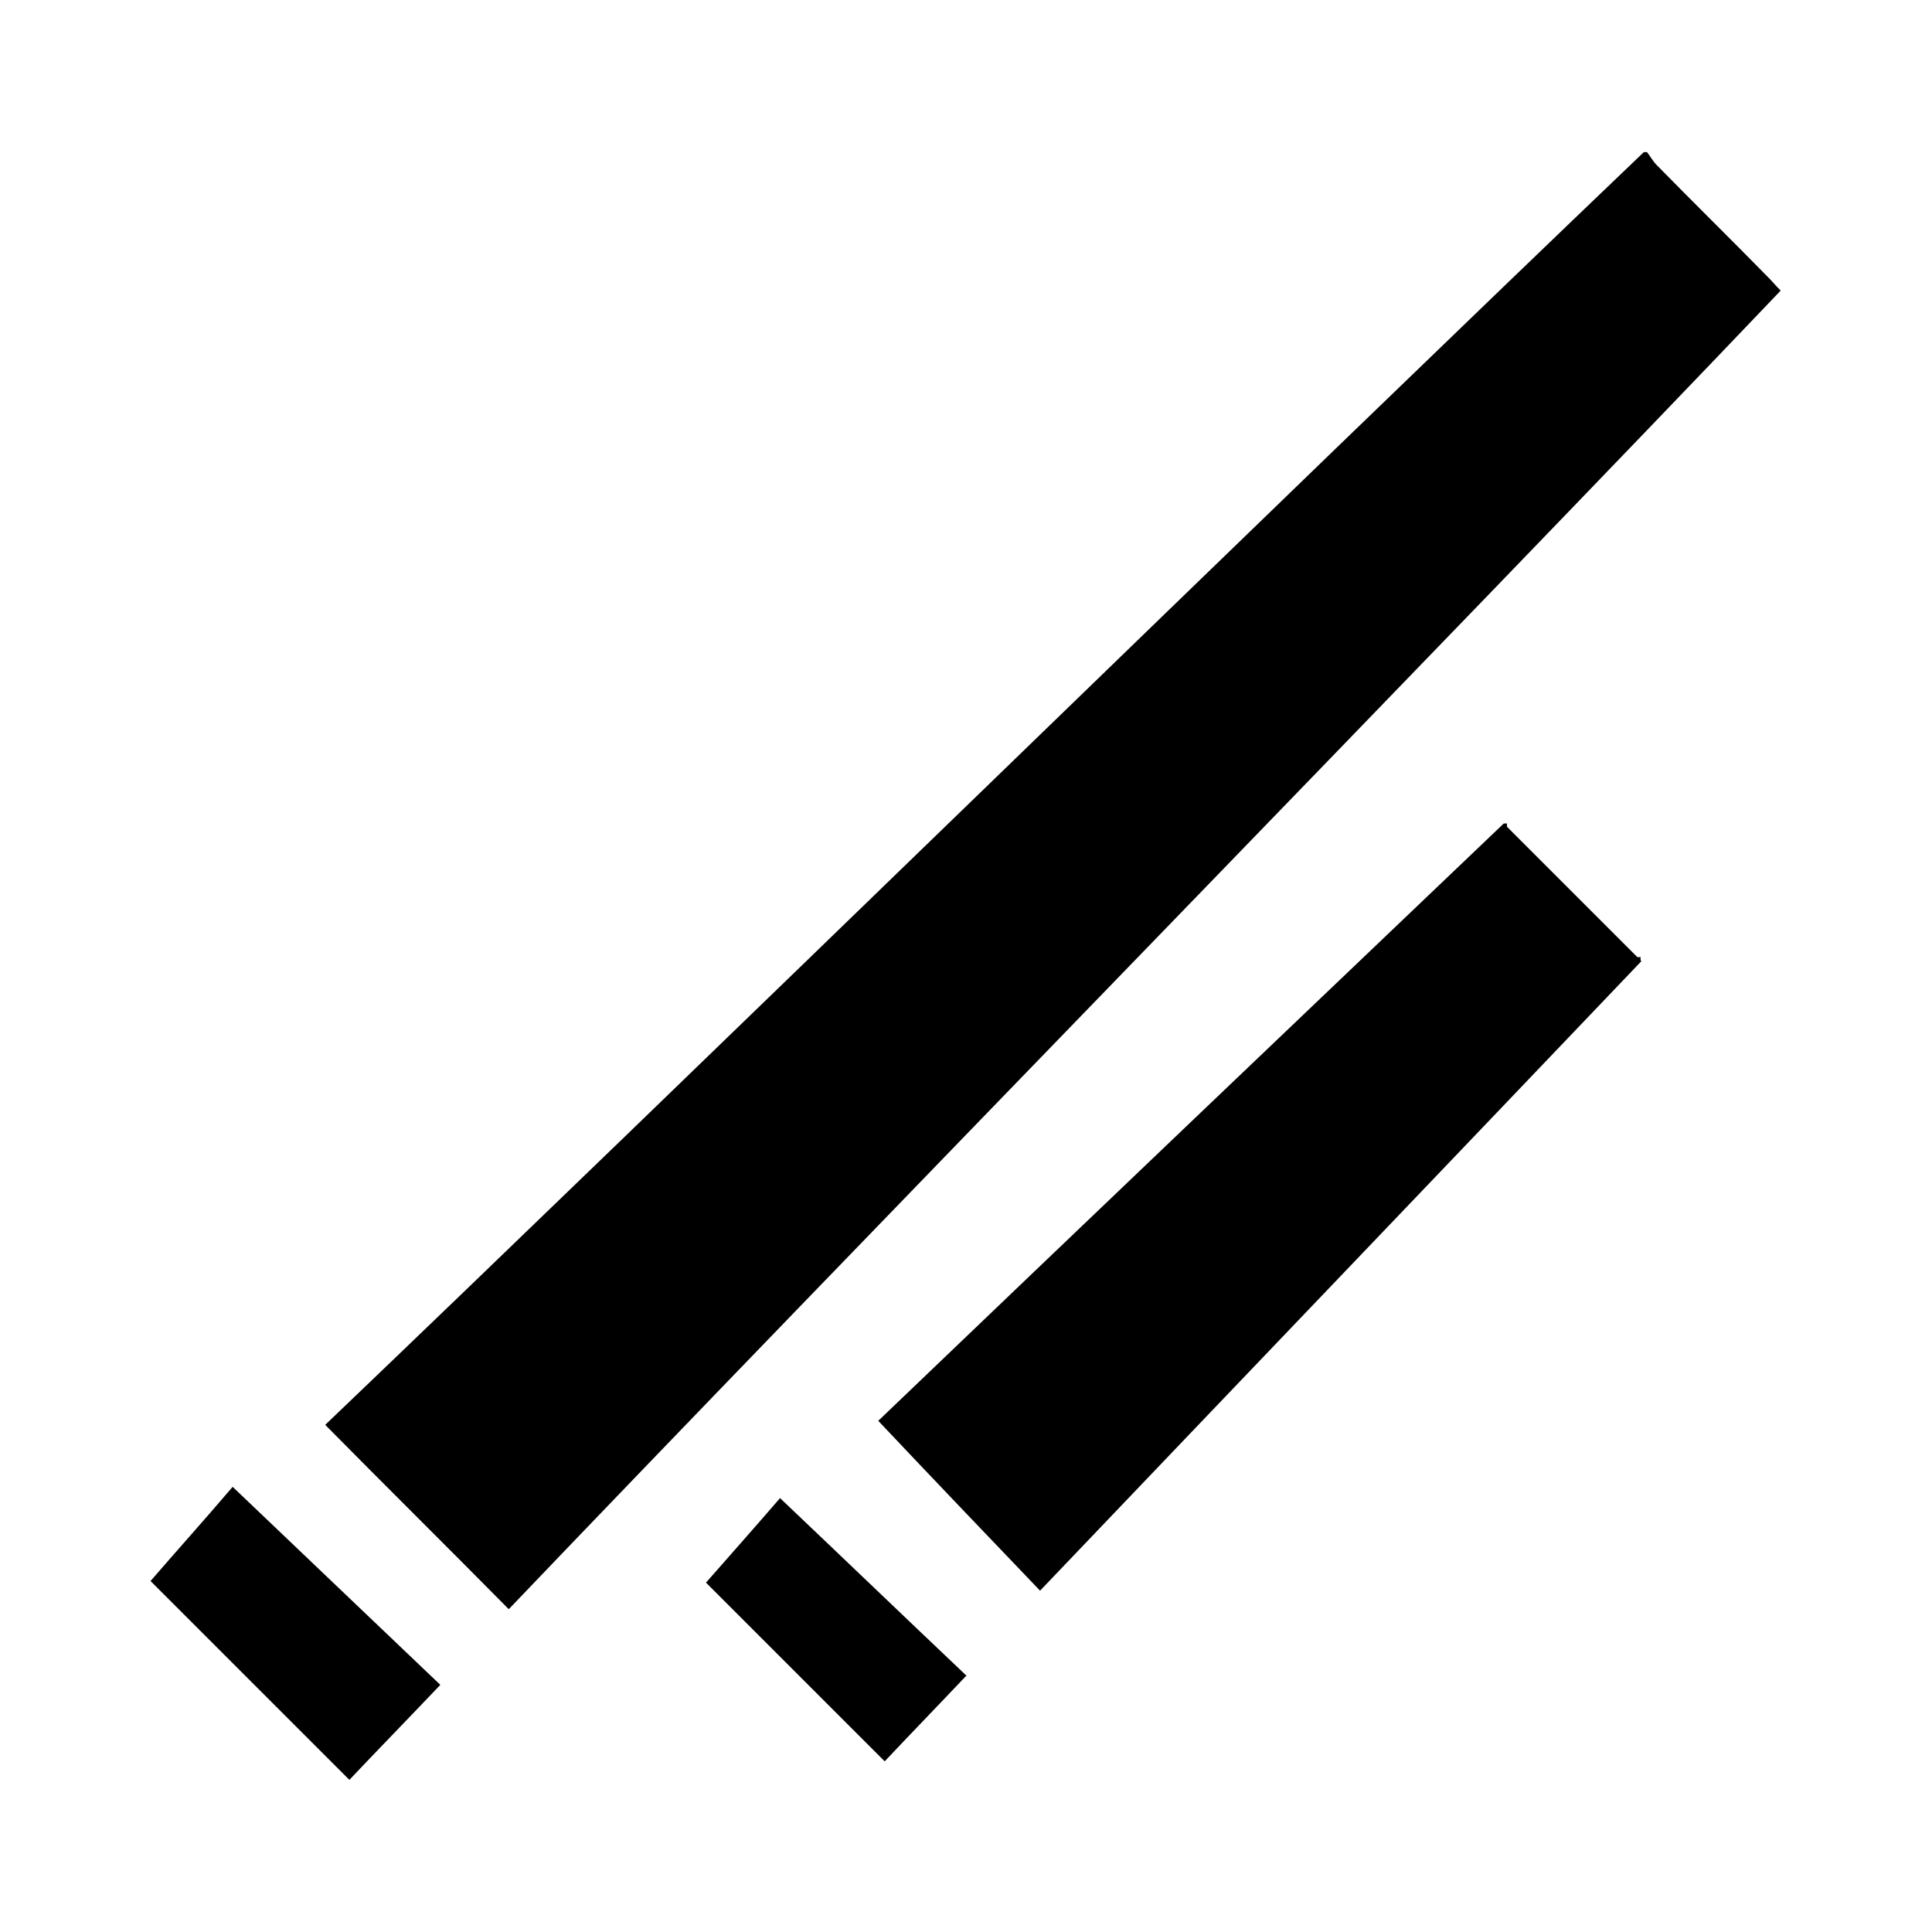 <?xml version="1.0" encoding="UTF-8"?> <svg xmlns="http://www.w3.org/2000/svg" id="uuid-33cdfe5c-b52f-4c99-9775-b02d2ac9db6b" viewBox="0 0 24 24"><defs><style>.uuid-32adac65-f07f-4576-bad6-1f6636135c92{fill:#000;}.uuid-32adac65-f07f-4576-bad6-1f6636135c92,.uuid-c367fb3f-ff82-4cde-a9b9-7684265319f3{stroke-width:0px;}.uuid-c367fb3f-ff82-4cde-a9b9-7684265319f3{fill:none;}</style></defs><g id="uuid-59d89b7a-1f39-404f-96af-303c461b0f7b"><path class="uuid-32adac65-f07f-4576-bad6-1f6636135c92" d="M20.46,1.89c.04.05.07.11.12.16.46.47.93.93,1.39,1.4.05.05.09.1.15.16-4.08,4.28-11.73,12.12-15.8,16.38-.76-.77-1.52-1.52-2.28-2.29C8.3,13.63,16.15,5.97,20.42,1.89c.01,0,.03,0,.04,0Z"></path><path class="uuid-32adac65-f07f-4576-bad6-1f6636135c92" d="M20.39,11.94c-2.48,2.6-4.97,5.2-7.47,7.82-.67-.7-1.33-1.39-2.01-2.11,2.59-2.48,5.18-4.95,7.77-7.42.01,0,.03,0,.04,0,0,.01,0,.03,0,.04.54.54,1.08,1.08,1.62,1.62,0,0,.02,0,.04,0v.04Z"></path><path class="uuid-32adac65-f07f-4576-bad6-1f6636135c92" d="M12,20.82c-.35.37-.69.72-1.01,1.06-.76-.76-1.52-1.52-2.22-2.22.29-.33.6-.68.92-1.05.79.75,1.55,1.48,2.32,2.21Z"></path><path class="uuid-32adac65-f07f-4576-bad6-1f6636135c92" d="M5.47,20.93c-.39.41-.77.8-1.13,1.18-.85-.85-1.69-1.69-2.47-2.47.32-.37.67-.76,1.02-1.17.88.84,1.72,1.64,2.58,2.46Z"></path><rect class="uuid-c367fb3f-ff82-4cde-a9b9-7684265319f3" width="24" height="24"></rect></g></svg> 